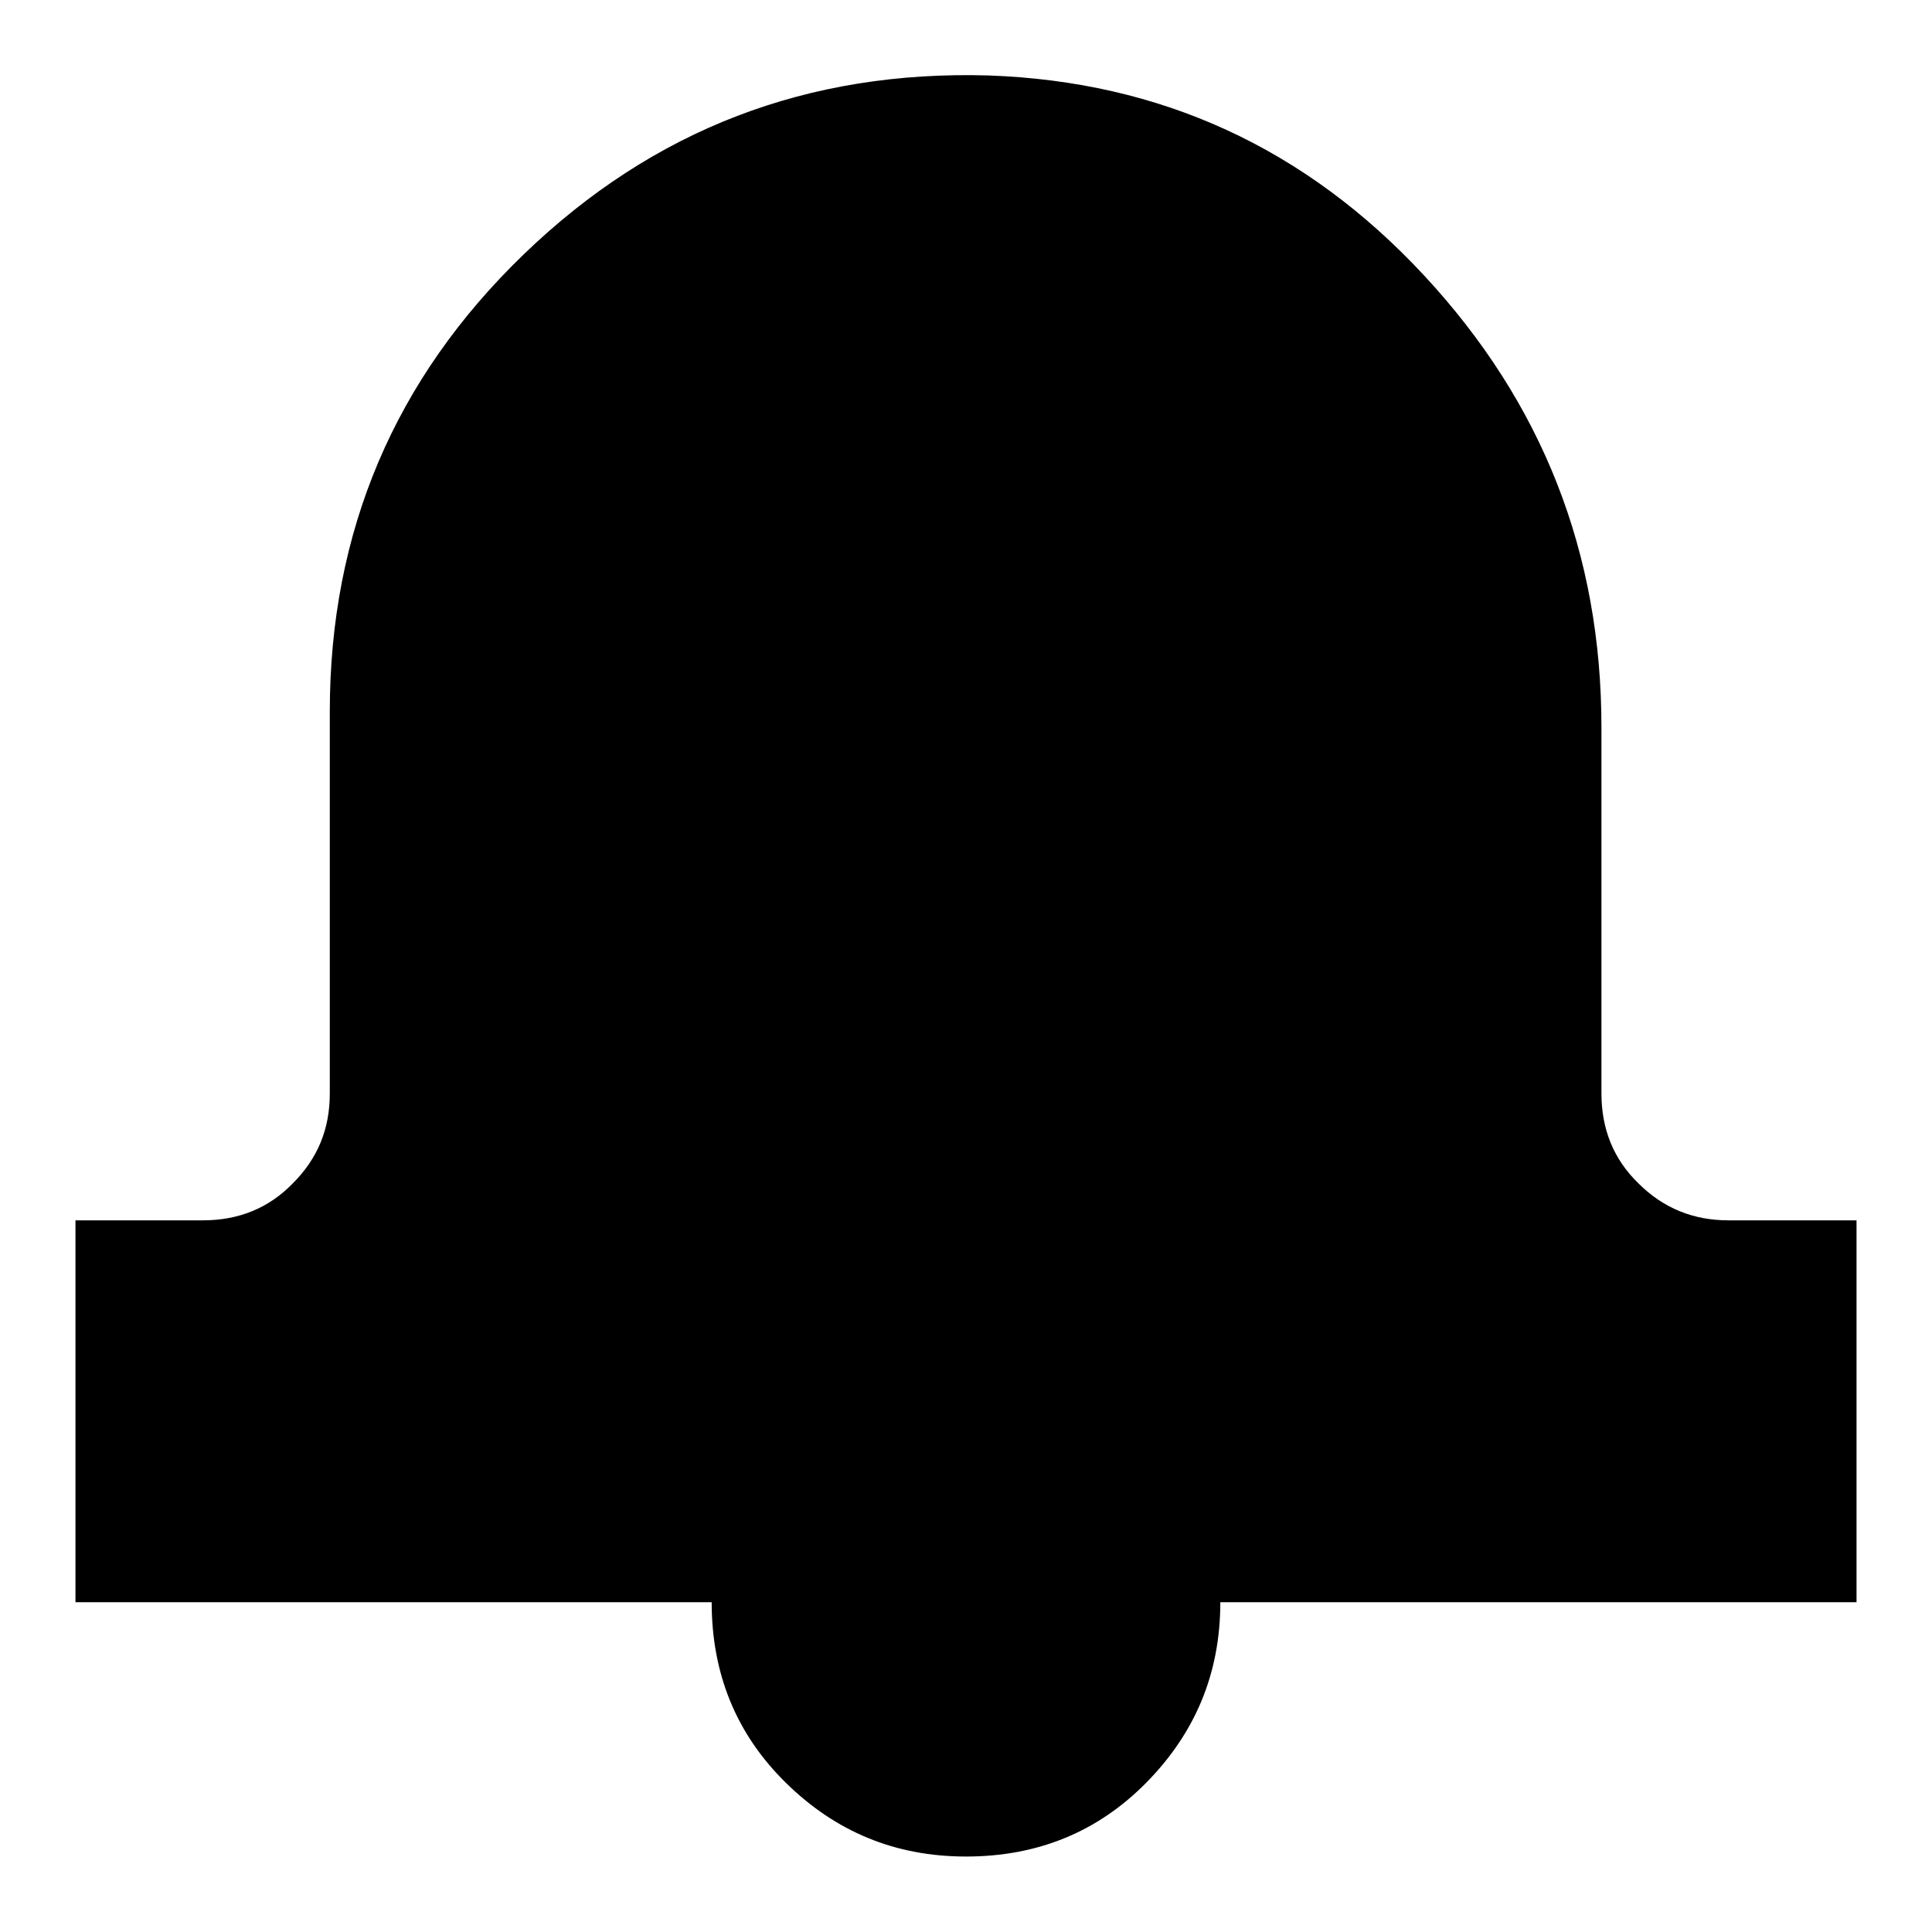 <?xml version="1.0" encoding="utf-8"?>
<!-- Svg Vector Icons : http://www.onlinewebfonts.com/icon -->
<!DOCTYPE svg PUBLIC "-//W3C//DTD SVG 1.1//EN" "http://www.w3.org/Graphics/SVG/1.1/DTD/svg11.dtd">
<svg version="1.1" xmlns="http://www.w3.org/2000/svg" xmlns:xlink="http://www.w3.org/1999/xlink" x="0px" y="0px" viewBox="0 0 256 256" enable-background="new 0 0 256 256" xml:space="preserve">
<g><g><g><path fill="#000000" d="M246,161.7v50.6h-84.3c0,9.4-3.3,17.3-9.8,23.9c-6.5,6.6-14.5,9.8-23.9,9.8c-9.4,0-17.3-3.3-23.9-9.8c-6.6-6.5-9.8-14.5-9.8-23.9H10v-50.6h16.9c4.7,0,8.7-1.6,11.9-4.9c3.3-3.3,4.9-7.2,4.9-11.9V94.3c0-23.9,8.6-44.1,25.7-60.6C86.6,17.1,107.1,9.3,131,10c22.8,0.8,42,9.6,57.7,26.5c15.7,16.9,23.5,36.8,23.5,59.9v48.5c0,4.7,1.6,8.7,4.9,11.9c3.3,3.3,7.3,4.9,11.9,4.9H246z"/></g></g></g>
</svg>